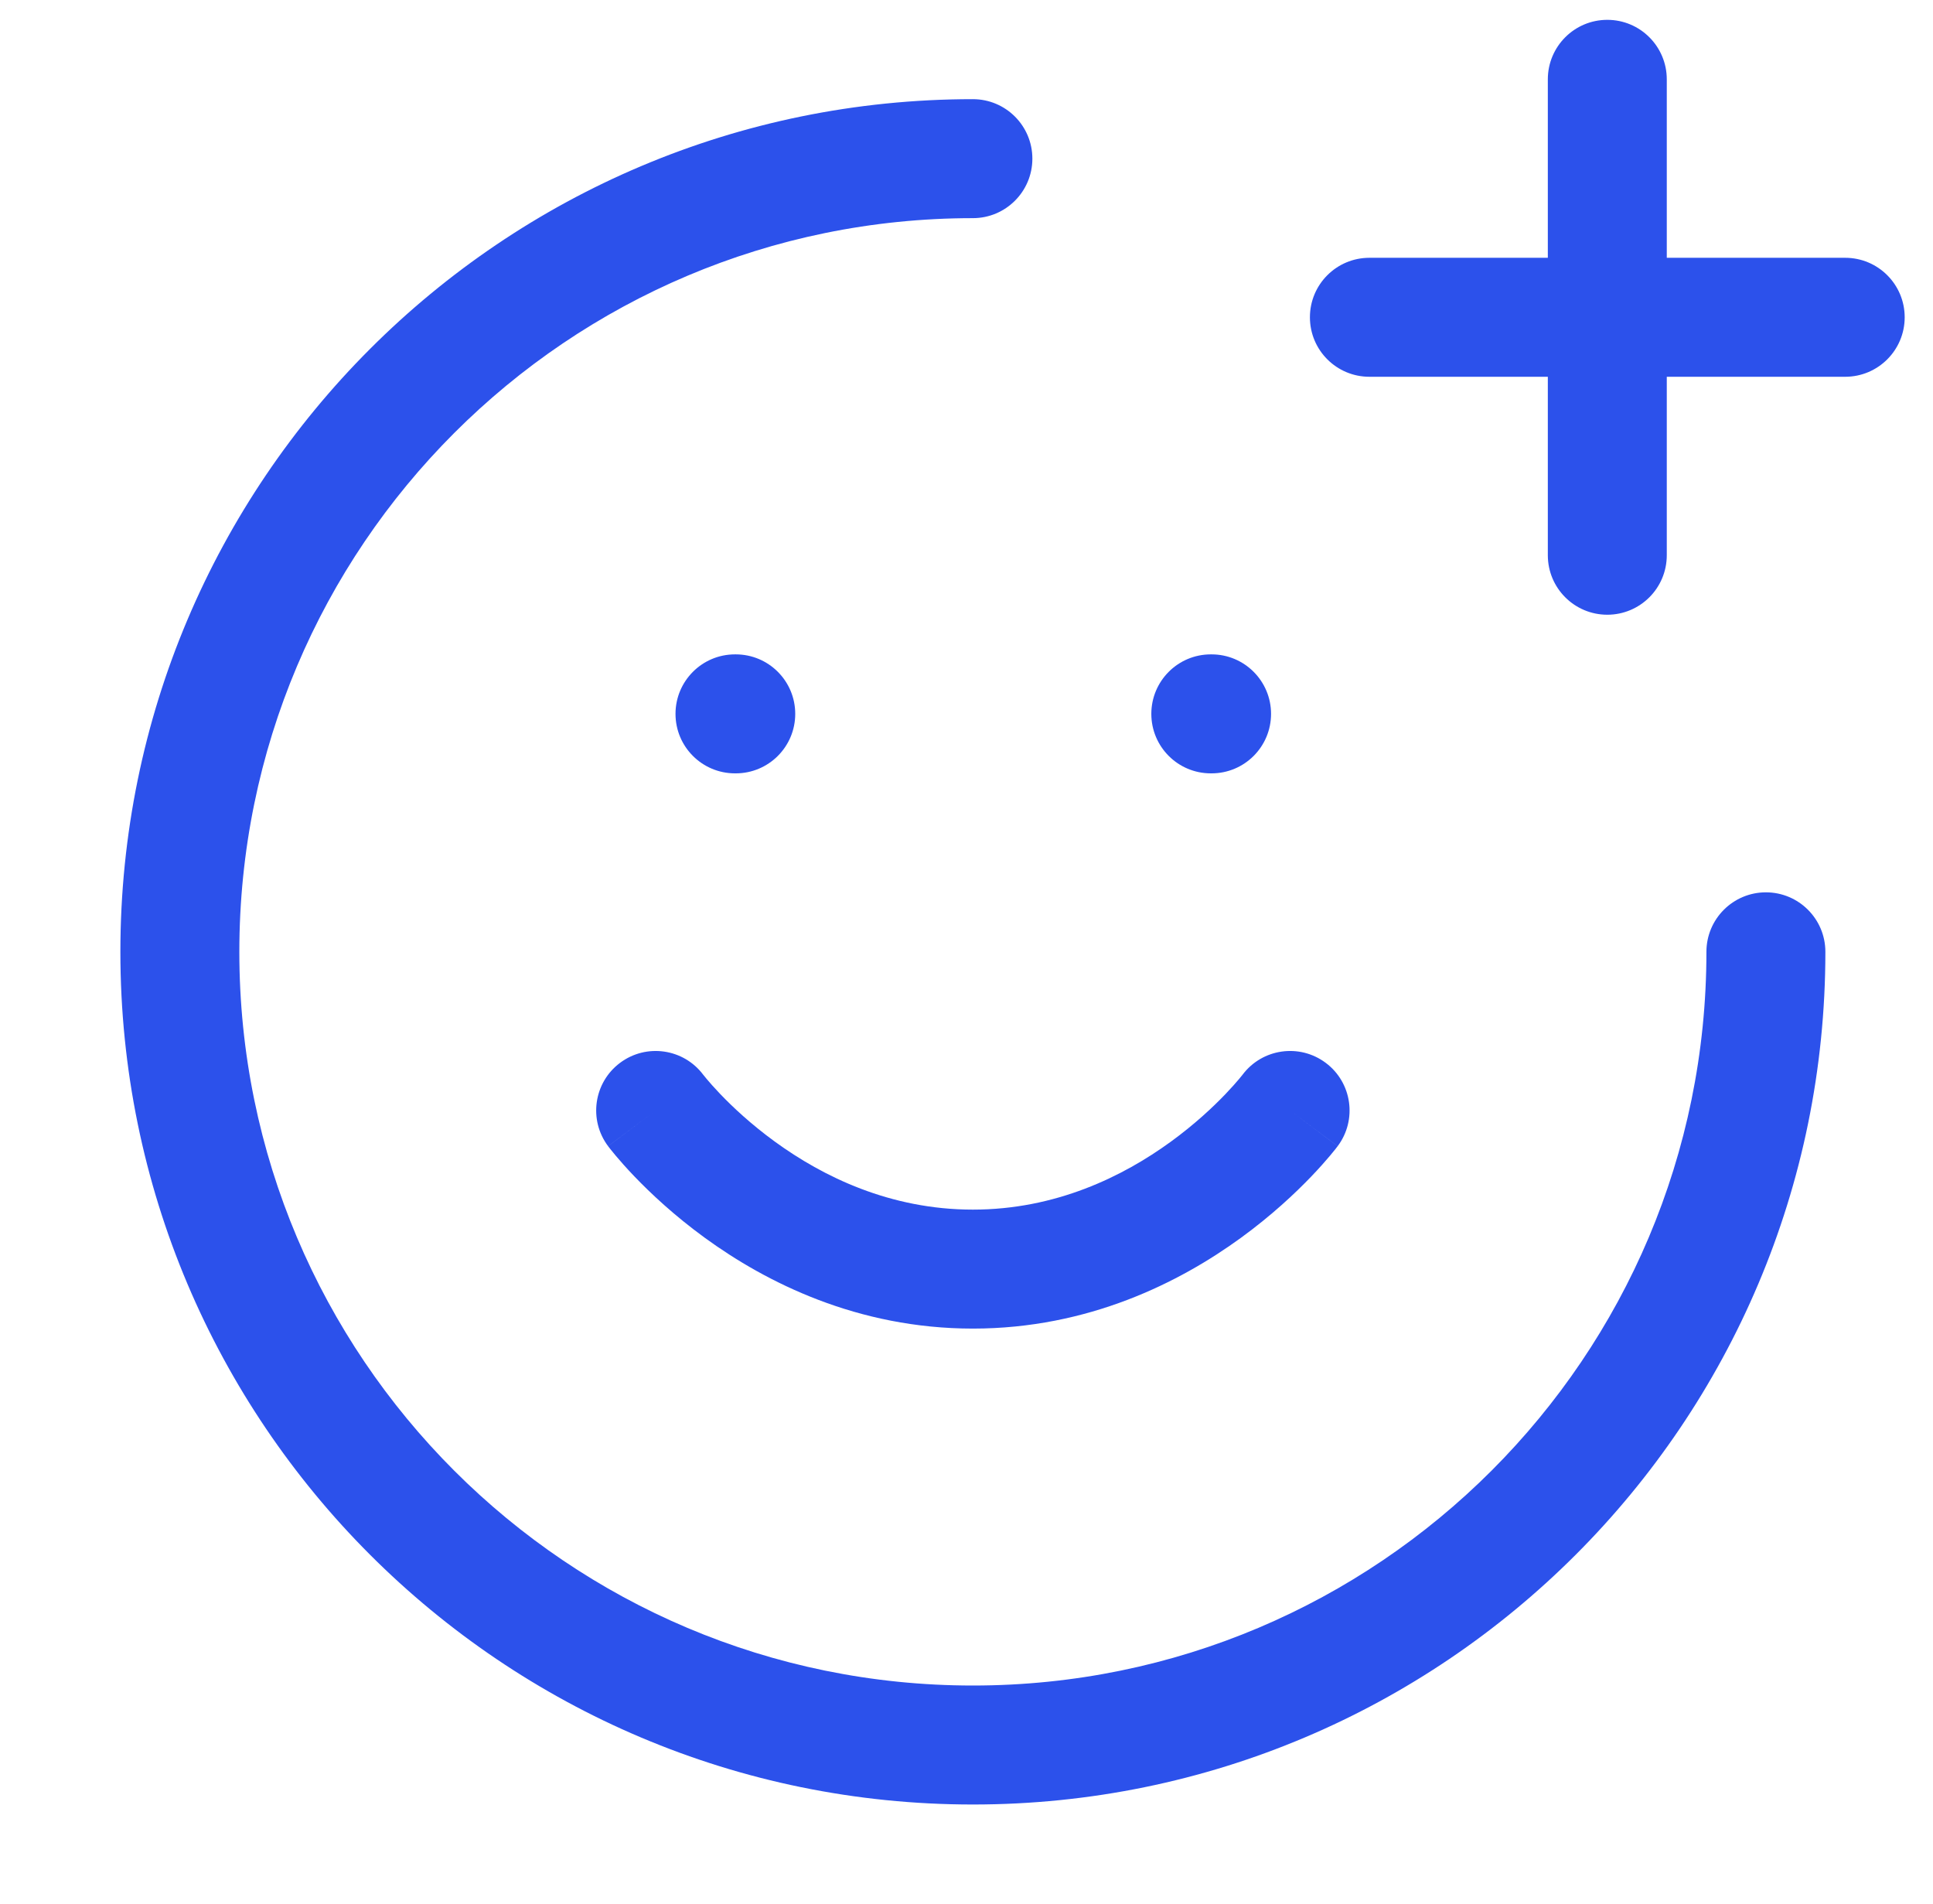 <?xml version="1.0" encoding="UTF-8"?> <svg xmlns="http://www.w3.org/2000/svg" width="65" height="64" viewBox="0 0 65 64" fill="none"><g clip-path="url(#clip0_4_1376)"><path d="M61.381 32C61.381 30.896 60.486 30 59.381 30C58.277 30 57.381 30.896 57.381 32H61.381ZM32.715 7.334C33.819 7.334 34.715 6.438 34.715 5.334C34.715 4.229 33.819 3.334 32.715 3.334V7.334ZM23.648 36.134C22.985 35.25 21.732 35.071 20.848 35.734C19.964 36.396 19.785 37.65 20.448 38.534L23.648 36.134ZM44.981 38.534C45.644 37.65 45.465 36.396 44.581 35.734C43.697 35.071 42.444 35.25 41.781 36.134L44.981 38.534ZM24.715 22C23.61 22 22.715 22.896 22.715 24C22.715 25.105 23.61 26 24.715 26V22ZM24.741 26C25.846 26 26.741 25.105 26.741 24C26.741 22.896 25.846 22 24.741 22V26ZM40.715 22C39.61 22 38.715 22.896 38.715 24C38.715 25.105 39.61 26 40.715 26V22ZM40.741 26C41.846 26 42.741 25.105 42.741 24C42.741 22.896 41.846 22 40.741 22V26ZM56.048 2.667C56.048 1.562 55.152 0.667 54.048 0.667C52.943 0.667 52.048 1.562 52.048 2.667H56.048ZM52.048 18.667C52.048 19.772 52.943 20.667 54.048 20.667C55.152 20.667 56.048 19.772 56.048 18.667H52.048ZM46.048 8.667C44.943 8.667 44.048 9.562 44.048 10.667C44.048 11.772 44.943 12.667 46.048 12.667V8.667ZM62.048 12.667C63.152 12.667 64.048 11.772 64.048 10.667C64.048 9.562 63.152 8.667 62.048 8.667V12.667ZM59.381 32H57.381C57.381 45.623 46.337 56.667 32.715 56.667V58.667V60.667C48.547 60.667 61.381 47.832 61.381 32H59.381ZM32.715 58.667V56.667C19.091 56.667 8.048 45.623 8.048 32H6.048H4.048C4.048 47.832 16.882 60.667 32.715 60.667V58.667ZM6.048 32H8.048C8.048 18.377 19.091 7.334 32.715 7.334V5.334V3.334C16.882 3.334 4.048 16.168 4.048 32H6.048ZM22.048 37.334C20.448 38.534 20.448 38.534 20.449 38.535C20.449 38.535 20.45 38.536 20.45 38.536C20.451 38.537 20.451 38.538 20.452 38.54C20.454 38.542 20.456 38.545 20.458 38.547C20.463 38.553 20.468 38.561 20.475 38.569C20.488 38.586 20.505 38.608 20.526 38.635C20.569 38.688 20.627 38.76 20.701 38.849C20.849 39.025 21.06 39.266 21.333 39.551C21.877 40.118 22.674 40.868 23.705 41.618C25.759 43.112 28.83 44.667 32.715 44.667V42.667V40.667C29.932 40.667 27.67 39.556 26.058 38.383C25.255 37.799 24.635 37.215 24.221 36.783C24.015 36.568 23.862 36.392 23.765 36.277C23.716 36.219 23.682 36.177 23.663 36.152C23.653 36.14 23.646 36.132 23.644 36.129C23.643 36.127 23.642 36.127 23.643 36.127C23.643 36.128 23.644 36.129 23.645 36.13C23.645 36.13 23.646 36.131 23.646 36.131C23.646 36.132 23.647 36.132 23.647 36.132C23.647 36.133 23.648 36.134 22.048 37.334ZM32.715 42.667V44.667C36.599 44.667 39.67 43.112 41.724 41.618C42.755 40.868 43.552 40.118 44.096 39.551C44.369 39.266 44.58 39.025 44.728 38.849C44.802 38.76 44.861 38.688 44.903 38.635C44.924 38.608 44.941 38.586 44.954 38.569C44.961 38.561 44.966 38.553 44.971 38.547C44.973 38.545 44.975 38.542 44.977 38.54C44.978 38.538 44.978 38.537 44.979 38.536C44.98 38.536 44.98 38.535 44.98 38.535C44.981 38.534 44.981 38.534 43.381 37.334C41.781 36.134 41.782 36.133 41.782 36.132C41.782 36.132 41.783 36.132 41.783 36.131C41.783 36.131 41.784 36.13 41.784 36.13C41.785 36.129 41.786 36.128 41.786 36.127C41.786 36.127 41.786 36.127 41.785 36.129C41.782 36.132 41.776 36.14 41.767 36.152C41.747 36.177 41.713 36.219 41.664 36.277C41.567 36.392 41.414 36.568 41.208 36.783C40.794 37.215 40.174 37.799 39.371 38.383C37.759 39.556 35.497 40.667 32.715 40.667V42.667ZM24.715 24V26H24.741V24V22H24.715V24ZM40.715 24V26H40.741V24V22H40.715V24ZM54.048 2.667H52.048V10.667H54.048H56.048V2.667H54.048ZM54.048 10.667H52.048V18.667H54.048H56.048V10.667H54.048ZM46.048 10.667V12.667H54.048V10.667V8.667H46.048V10.667ZM54.048 10.667V12.667H62.048V10.667V8.667H54.048V10.667Z" fill="#2C51EB"></path></g><defs><clipPath id="clip0_4_1376"><rect width="64" height="64" fill="white" transform="translate(0.715)"></rect></clipPath></defs></svg> 